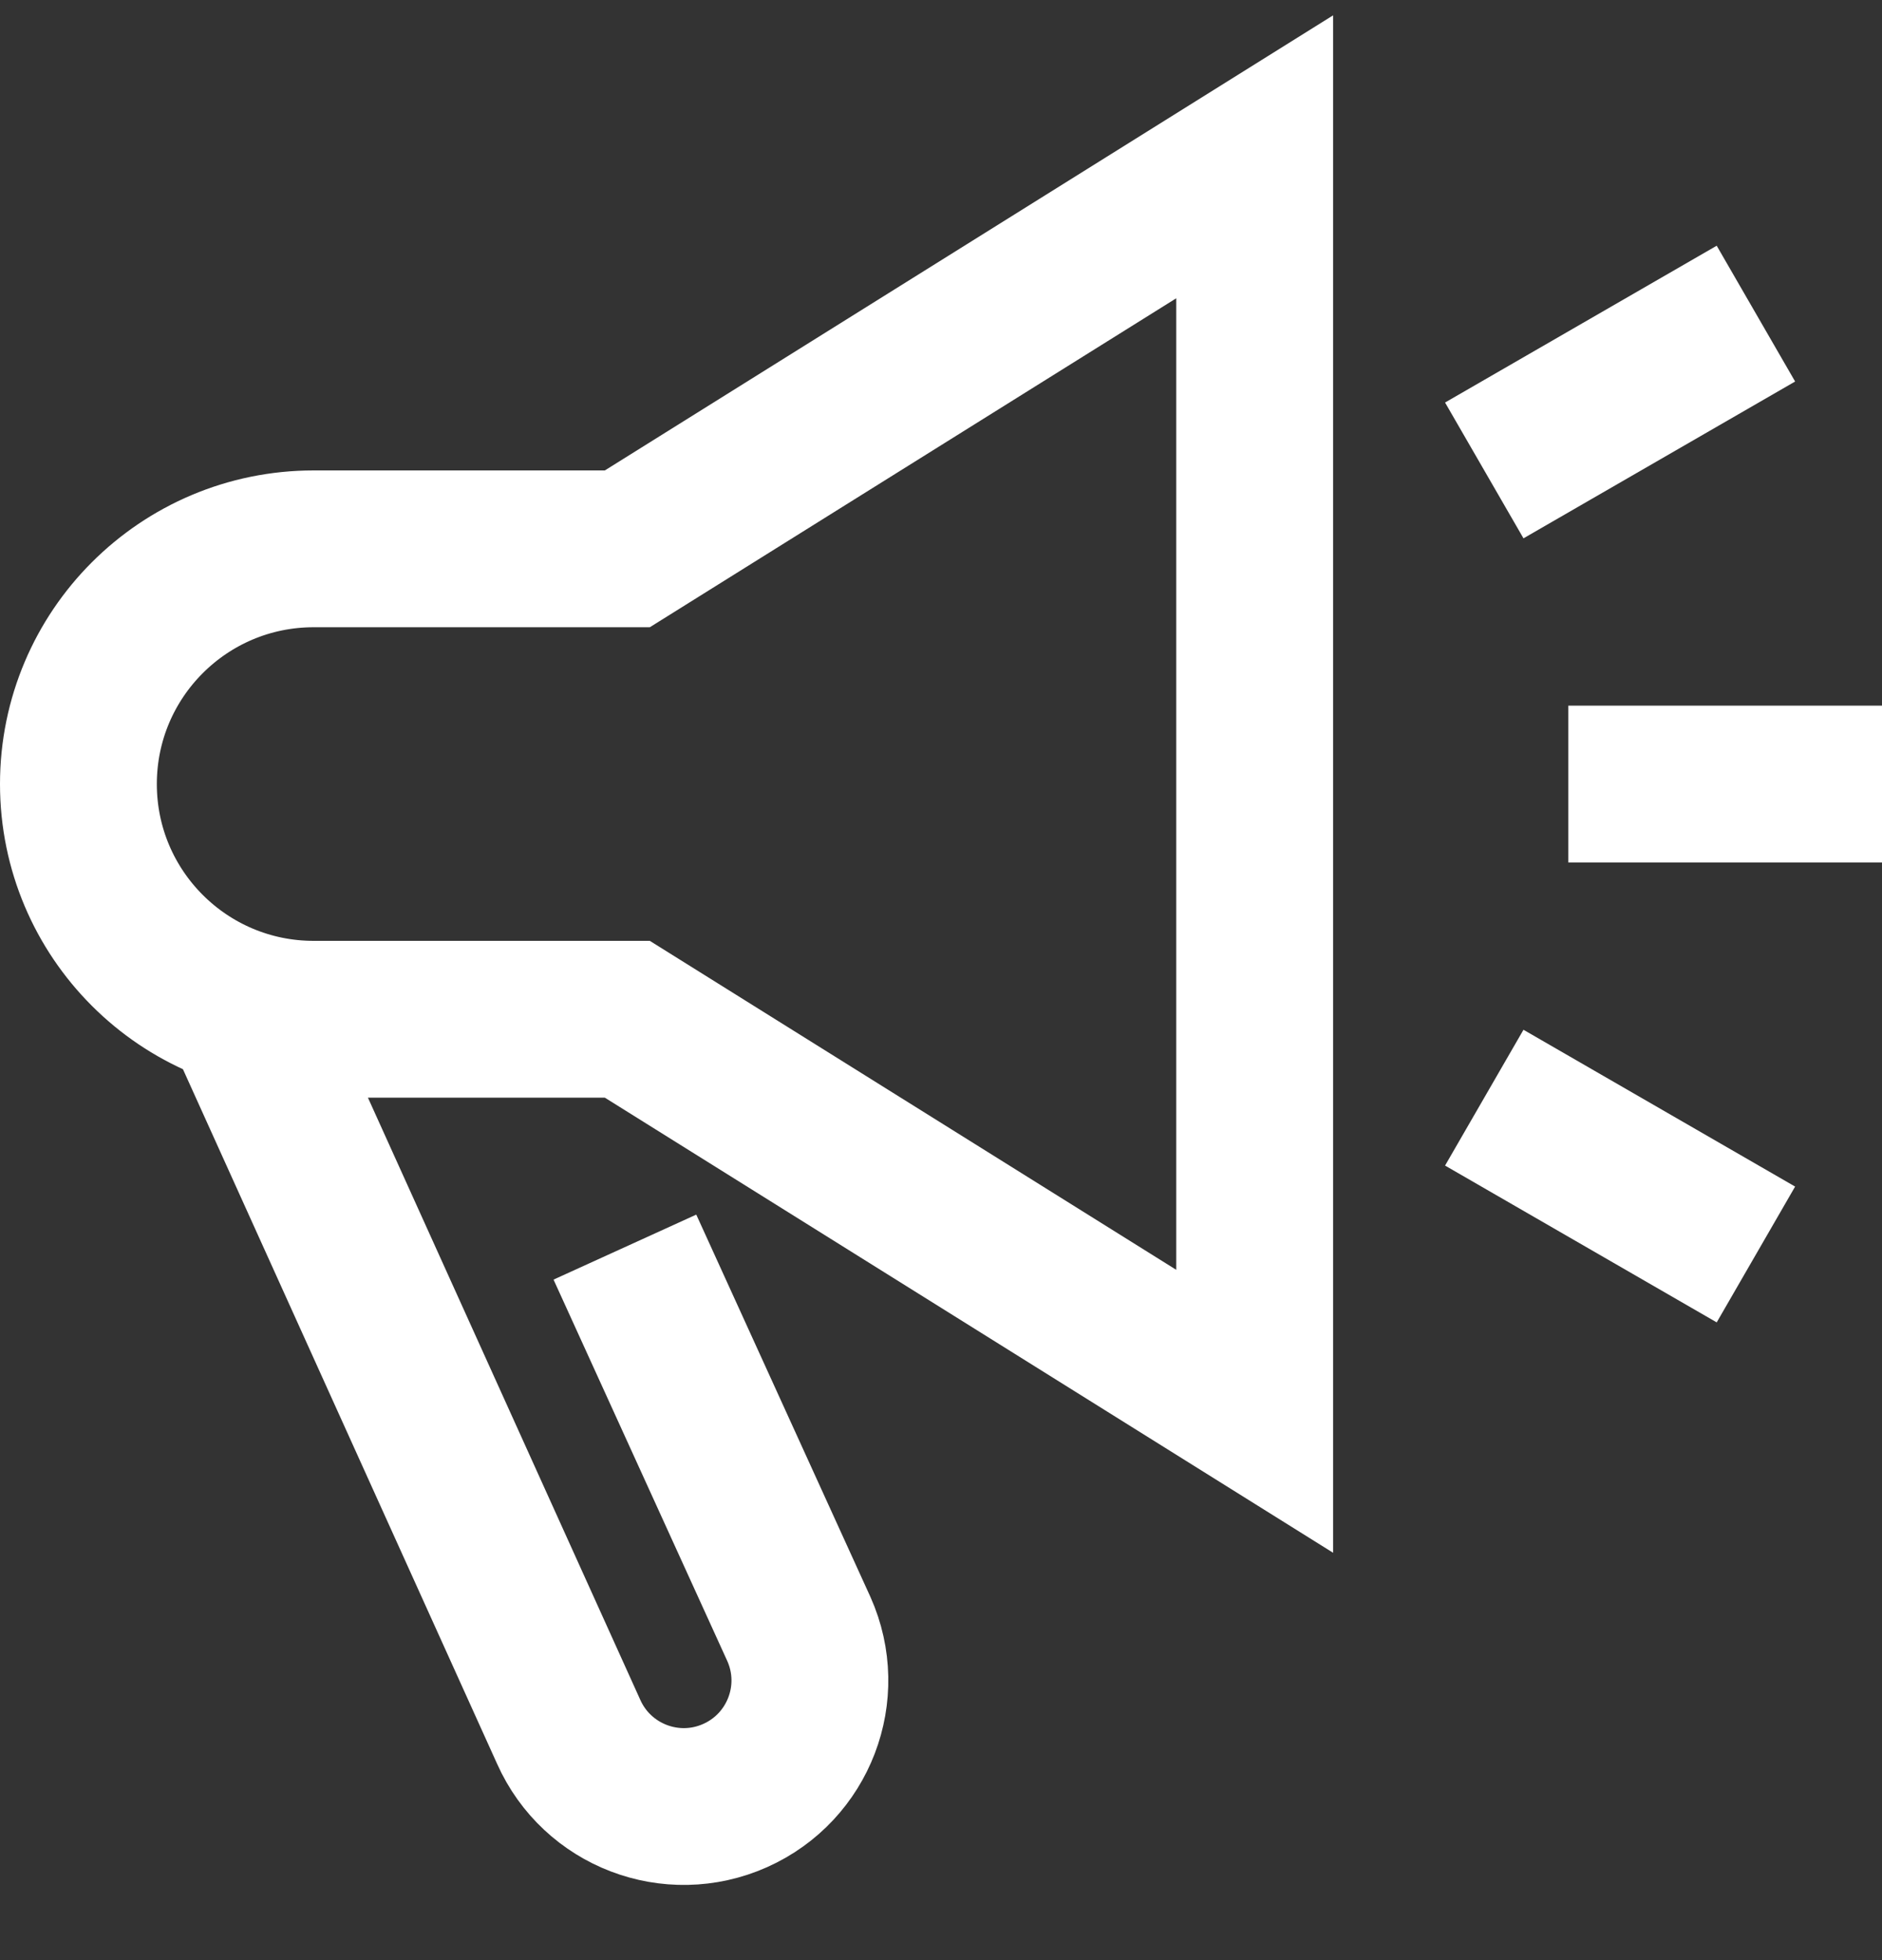 <?xml version="1.0" encoding="UTF-8"?>
<svg width="24px" height="25px" viewBox="0 0 24 25" version="1.1" xmlns="http://www.w3.org/2000/svg" xmlns:xlink="http://www.w3.org/1999/xlink">
    <rect x="0" y="0" width="24" height="25" fill="#333333" stroke="none"/>
    <title>speaker</title>
    <g id="Page-1" stroke="none" stroke-width="1" fill="none" fill-rule="evenodd">
        <g id="Leistung---Content-Marketing" transform="translate(-1050, -532)" stroke="#FFFFFF" stroke-width="2">
            <g id="speaker" transform="translate(1051, 534)">
                <path d="M6.969,13.906 L9.188,18.778 C9.55,19.589 9.186,20.539 8.375,20.901 L8.375,20.901 C7.564,21.263 6.614,20.899 6.252,20.088 L2.075,10.851" id="Path"></path>
                <path d="M15,16 L7,11 L3,11 C1.343,11 0,9.657 0,8 L0,8 C0,6.343 1.343,5 3,5 L7,5 L15,0 L15,16 Z" id="Path" stroke-linecap="square"></path>
                <line x1="20" y1="8" x2="22" y2="8" id="Path" stroke-linecap="square"></line>
                <line x1="18.794" y1="3.5" x2="20.526" y2="2.5" id="Path" stroke-linecap="square"></line>
                <line x1="18.794" y1="12.5" x2="20.526" y2="13.5" id="Path" stroke-linecap="square"></line>
            </g>
        </g>
    </g>
</svg>